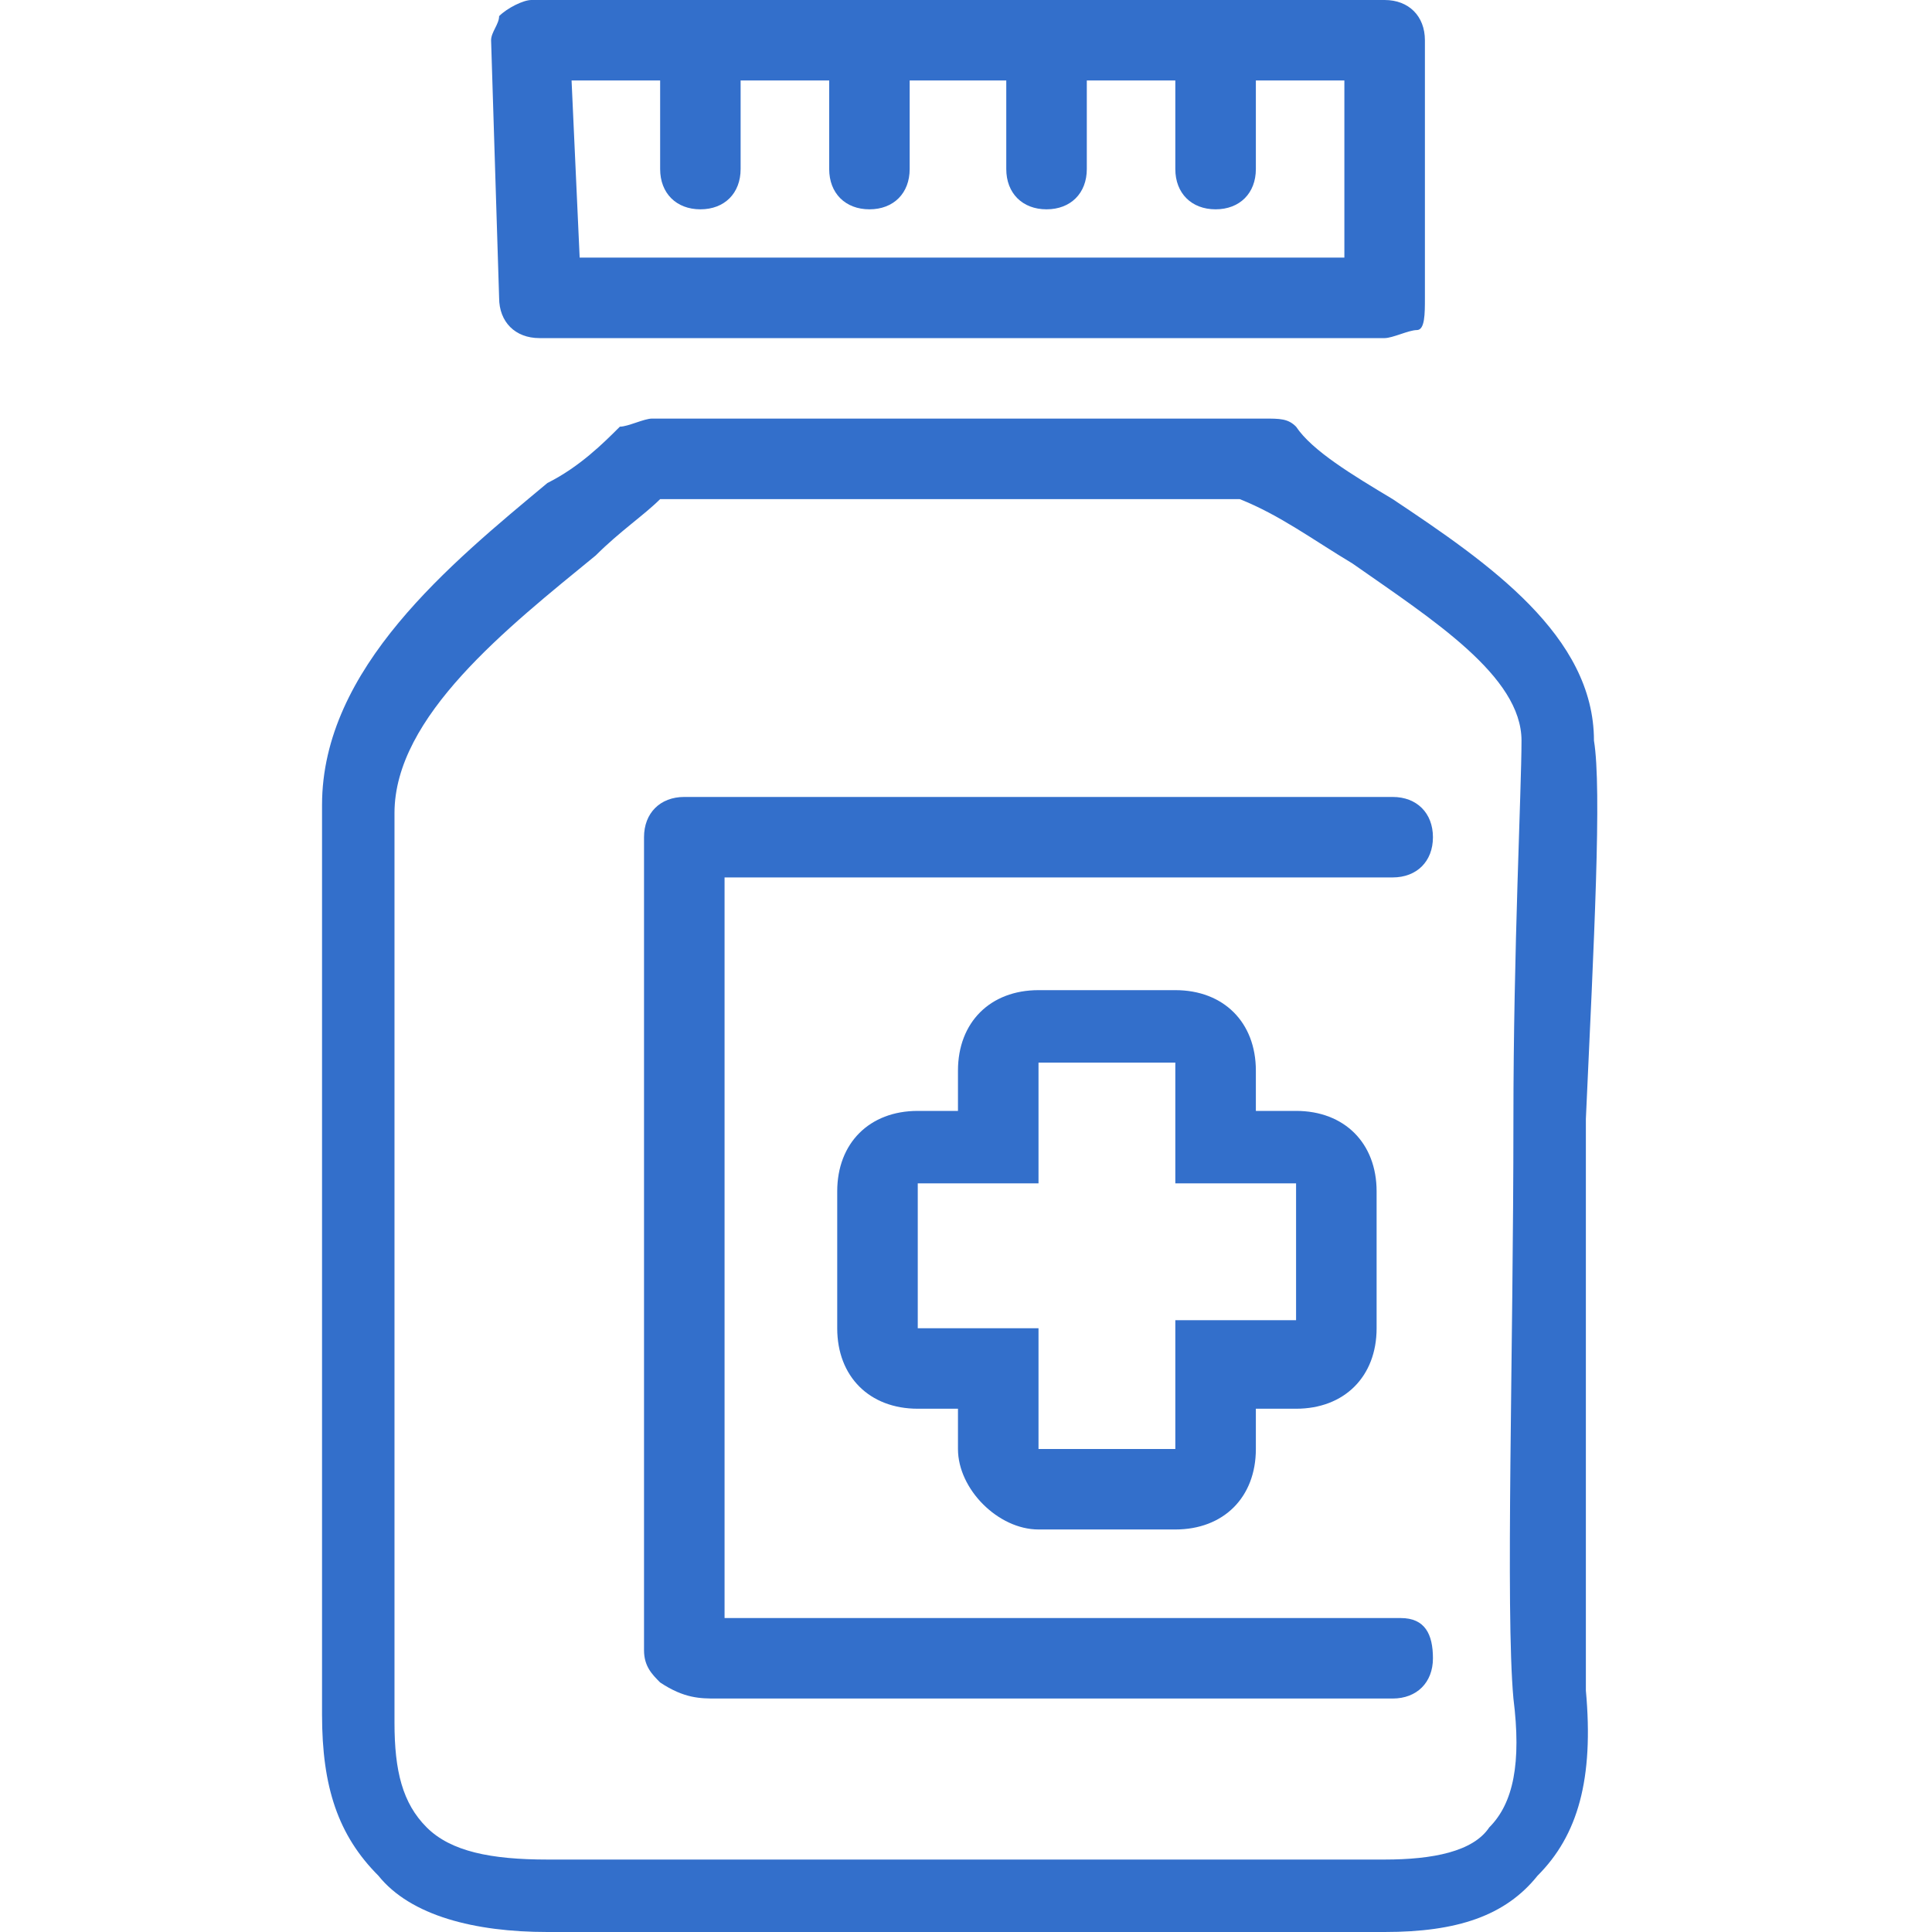 <svg width="32" height="32" viewBox="0 0 32 32" fill="none" xmlns="http://www.w3.org/2000/svg">
<path d="M23.201 26.8C20.934 26.8 18.934 26.8 16.934 26.8H12.267C12.134 26.8 12.134 26.8 12.001 26.8V14.533H23.067C23.467 14.533 23.734 14.267 23.734 13.867C23.734 13.467 23.467 13.2 23.067 13.2H11.334C10.934 13.2 10.667 13.467 10.667 13.867V27.333C10.667 27.6 10.801 27.733 10.934 27.867C11.334 28.133 11.601 28.133 11.867 28.133C12.001 28.133 12.001 28.133 12.134 28.133H16.934C18.934 28.133 20.801 28.133 23.067 28.133C23.467 28.133 23.734 27.867 23.734 27.467C23.734 27.067 23.601 26.8 23.201 26.8Z" fill="#336FCB"/>
<path d="M26.401 12.267C26.401 10.533 24.667 9.333 23.067 8.267C22.401 7.867 21.734 7.467 21.467 7.067C21.334 6.933 21.201 6.933 20.934 6.933H10.801C10.667 6.933 10.401 7.067 10.267 7.067C10.001 7.333 9.601 7.733 9.067 8C7.467 9.333 5.334 11.067 5.334 13.333V14.533C5.334 19.067 5.334 23.733 5.334 28.4C5.334 29.6 5.601 30.4 6.267 31.067C6.801 31.733 7.867 32 9.067 32C13.201 32 18.001 32 22.934 32C24.134 32 24.934 31.733 25.467 31.067C26.134 30.4 26.401 29.467 26.267 28C26.267 26.533 26.267 22.267 26.267 18.533C26.401 15.6 26.534 13.067 26.401 12.267ZM25.067 18.533C25.067 22.4 24.934 26.667 25.067 28.133C25.201 29.2 25.067 29.867 24.667 30.267C24.401 30.667 23.734 30.8 22.934 30.8C20.667 30.8 18.401 30.8 16.267 30.8C13.734 30.8 11.201 30.8 9.067 30.8C8.134 30.8 7.467 30.667 7.067 30.267C6.667 29.867 6.534 29.333 6.534 28.533C6.534 23.867 6.534 19.2 6.534 14.667V13.467C6.534 11.867 8.401 10.4 9.867 9.2C10.267 8.8 10.667 8.533 10.934 8.267H20.534C21.201 8.533 21.734 8.933 22.401 9.333C23.734 10.267 25.201 11.2 25.201 12.267C25.201 13.067 25.067 15.733 25.067 18.533Z" fill="#336FCB"/>
<path d="M8.934 5.6H22.934C23.067 5.6 23.334 5.467 23.467 5.467C23.601 5.467 23.601 5.2 23.601 4.933V0.667C23.601 0.267 23.334 0 22.934 0H8.801C8.667 0 8.401 0.133 8.267 0.267C8.267 0.4 8.134 0.533 8.134 0.667L8.267 4.933C8.267 5.333 8.534 5.6 8.934 5.6ZM10.934 1.333V2.8C10.934 3.2 11.201 3.467 11.601 3.467C12.001 3.467 12.267 3.2 12.267 2.8V1.333H13.734V2.8C13.734 3.2 14.001 3.467 14.401 3.467C14.801 3.467 15.067 3.2 15.067 2.8V1.333H16.667V2.8C16.667 3.2 16.934 3.467 17.334 3.467C17.734 3.467 18.001 3.2 18.001 2.8V1.333H19.467V2.8C19.467 3.2 19.734 3.467 20.134 3.467C20.534 3.467 20.801 3.2 20.801 2.8V1.333H22.267V4.267H9.601L9.467 1.333H10.934Z" fill="#336FCB"/>
<path d="M17.201 25.333H19.467C20.267 25.333 20.801 24.8 20.801 24V23.333H21.467C22.267 23.333 22.801 22.8 22.801 22V19.733C22.801 18.933 22.267 18.4 21.467 18.4H20.801V17.733C20.801 16.933 20.267 16.4 19.467 16.4H17.201C16.401 16.4 15.867 16.933 15.867 17.733V18.4H15.201C14.401 18.4 13.867 18.933 13.867 19.733V22C13.867 22.8 14.401 23.333 15.201 23.333H15.867V24C15.867 24.667 16.534 25.333 17.201 25.333ZM15.201 19.6H17.201V17.6H19.467V19.6H21.467V21.867H19.467V24H17.201V22H15.201V19.6Z" fill="#336FCB"/>
</svg>
